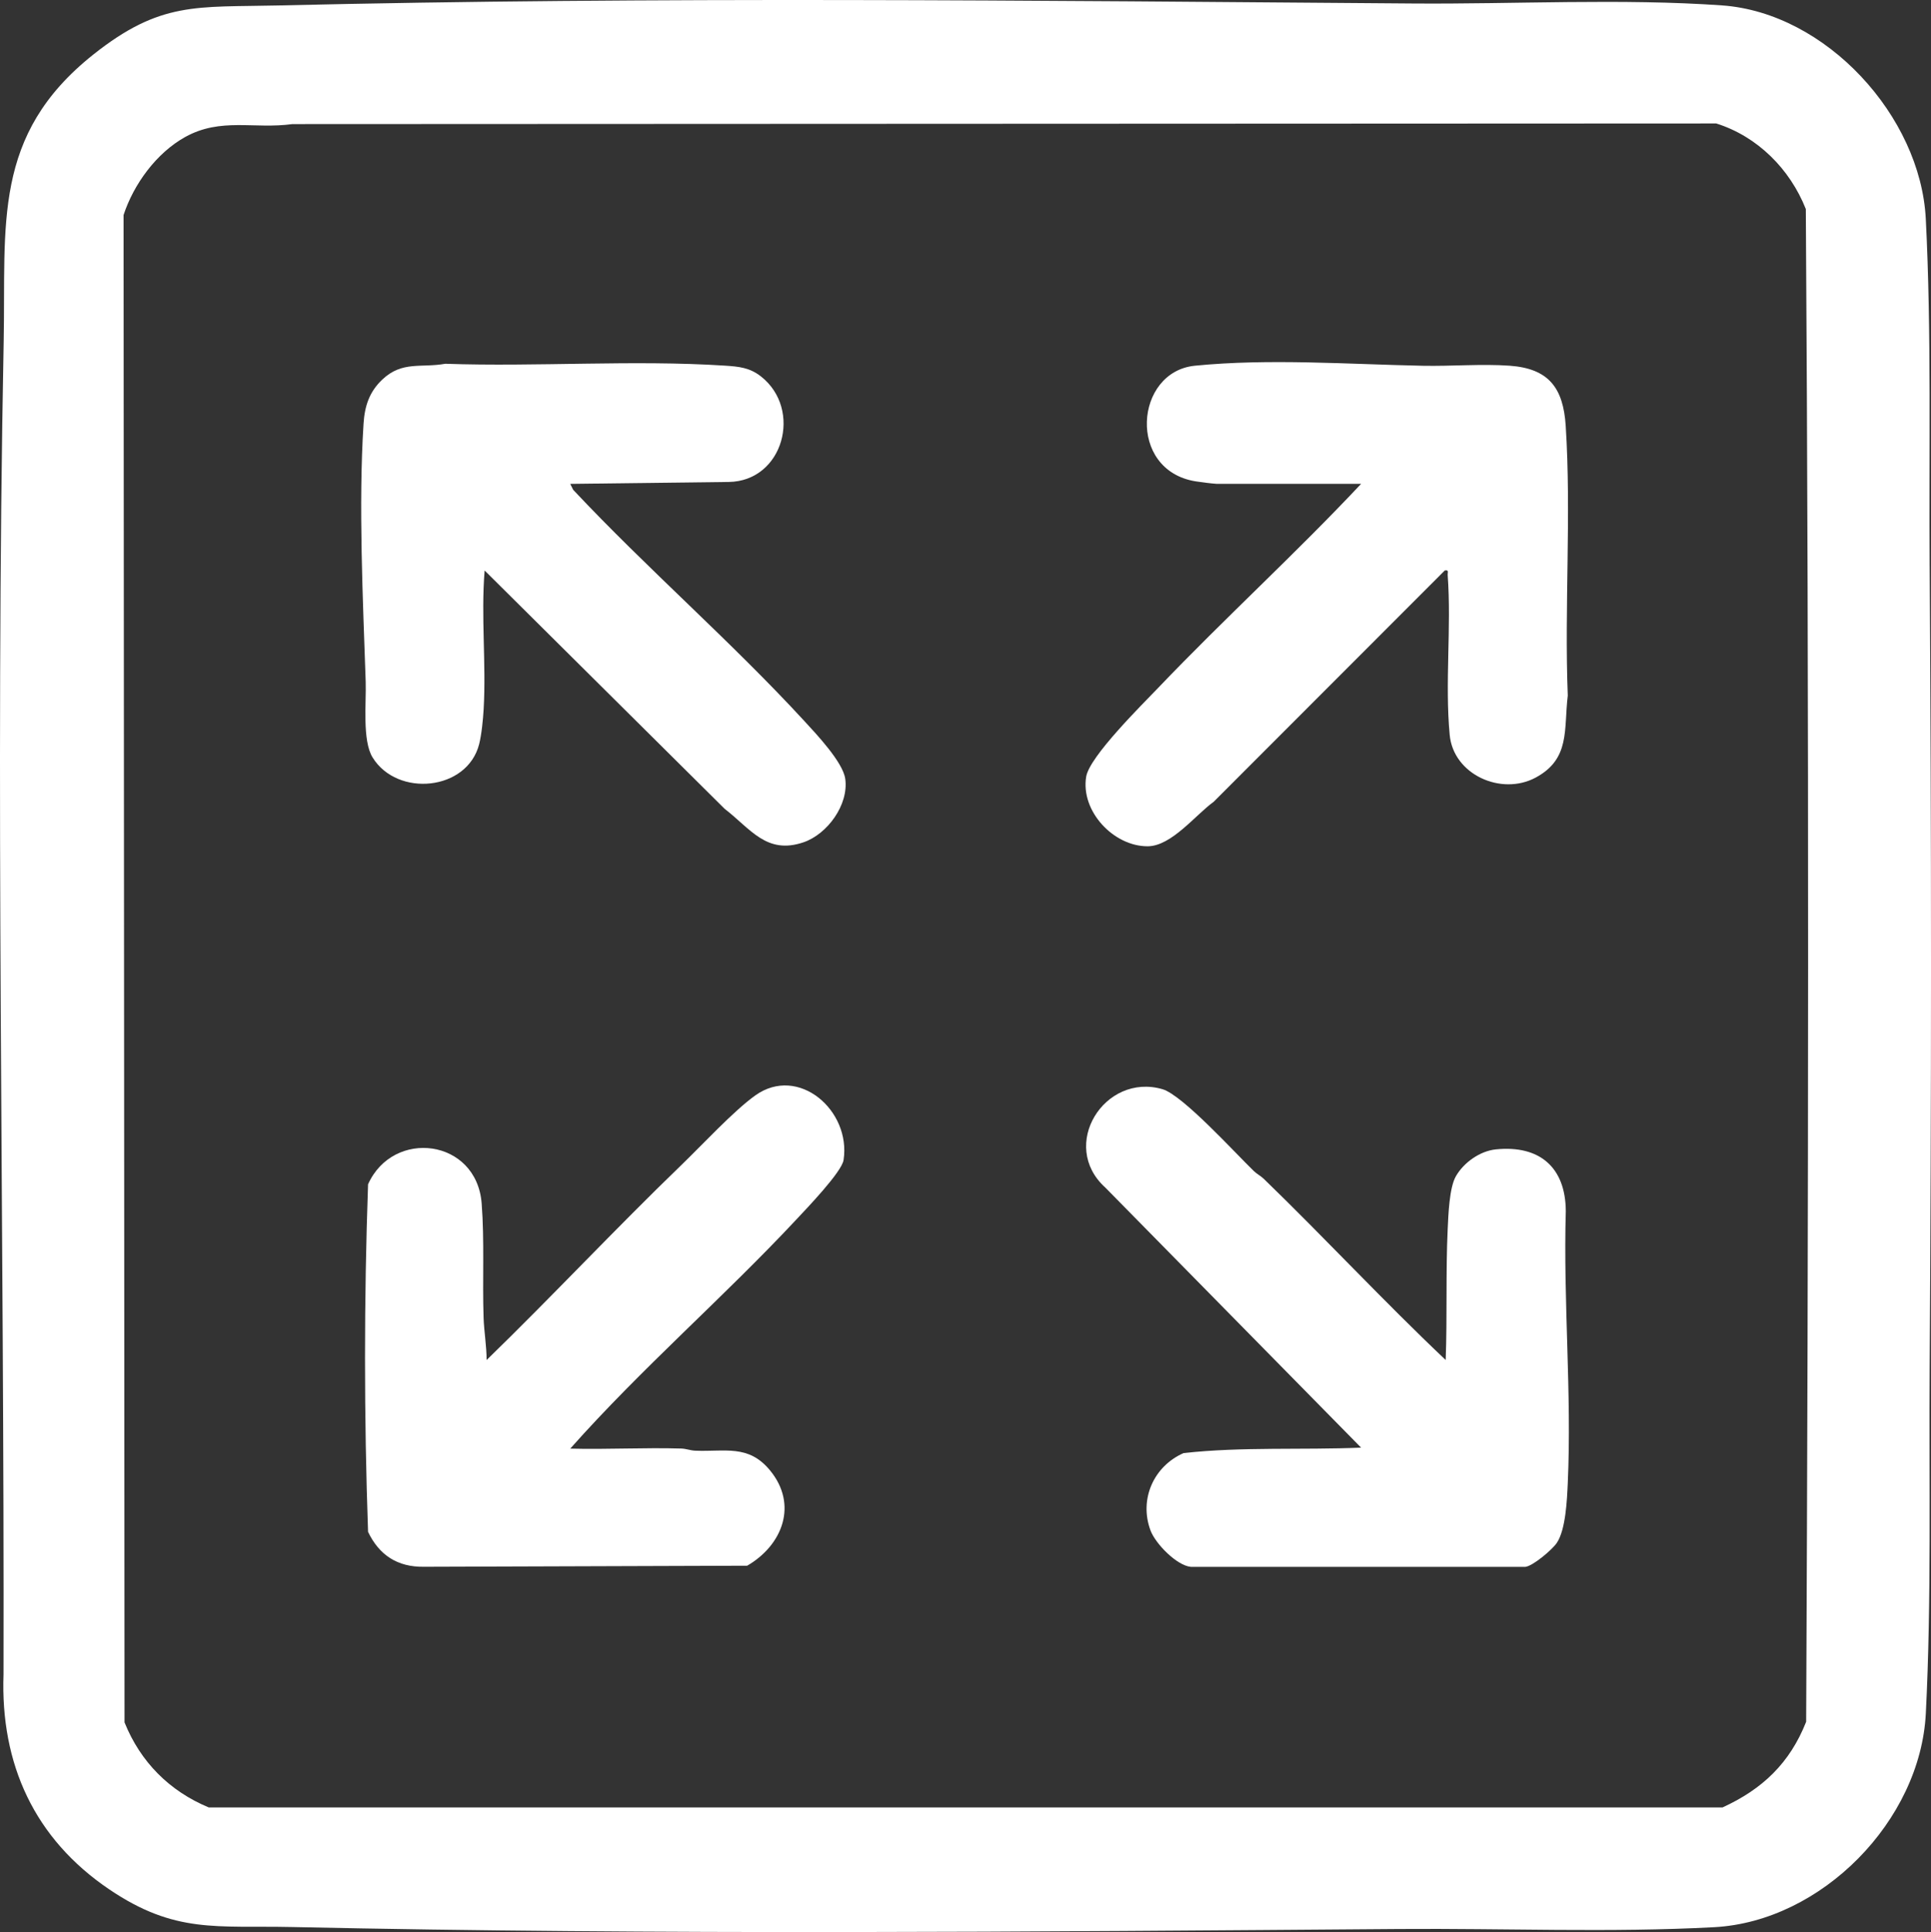 <?xml version="1.0" encoding="UTF-8"?> <svg xmlns="http://www.w3.org/2000/svg" id="_Слой_2" data-name="Слой 2" viewBox="0 0 979.83 980.25"><rect x="0" y="0" width="979.83" height="980.25" fill="#333333" stroke="none"/><defs><style> .cls-1 { fill: #fff; } </style></defs><g id="_Слой_1-2" data-name="Слой 1"><g><path class="cls-1" d="M979.16,287.44c.9,135.1.9,270.49,0,405.59-.38,57.5.96,119.08-1.96,176.36-2.77,54.37-52.8,105.44-107.32,108.39-52.36,2.83-107.1.52-159.81.92-187.02,1.4-375.07,3.07-561.96-1-38.2-.83-59.23,3.52-92.7-19.12C17.54,932.94.15,895.09,1.79,849.41c.48-225.17-4.31-451.17.08-676.31C3.02,113.82-4.13,68.67,47.28,27.73,81.44.53,99.88,3.75,141.13,2.77,332.57-1.78,525.46.32,717.06,1.77c51.12.39,106.25-2.62,156.76.97,52.8,3.75,100.72,56.2,103.37,108.34,2.92,57.28,1.57,118.87,1.96,176.36ZM148.37,62.96c-19.51,2.67-36.26-3.48-54.37,6.53-14.55,8.05-26.15,23.89-31.3,39.6l.49,764.78c8.05,20.04,22.8,34.88,42.73,43.15h768.13c20.27-9.28,34.14-22.48,42.43-43.46,1.18-255.61,1.52-511.92-.17-767.49-8.02-20.28-24.54-36.87-45.45-43.43l-722.5.32Z"></path><path class="cls-1" d="M617.28,245.48c-2.67-.18-7.86-.81-10.7-1.28-34.7-5.69-30.89-55.6-.27-58.65,37.69-3.75,77.91-.73,115.75.03,14.32.29,29.86-1.04,43.96-.03,19.82,1.42,27.21,11.24,28.45,30.47,2.88,44.56-.7,92.06,1.05,136.89-2.08,17.19,1.39,32.11-16.31,41.62-17.38,9.34-41.73-1.46-43.61-21.7-2.48-26.64.92-54.42-1.01-80.92-.11-1.49.78-2.89-1.48-2.47l-117.3,117.39c-9.14,6.58-21.38,22.49-33.45,22.54-17.31.07-34.11-17.79-31.21-35.31,1.7-10.25,28.32-36.48,36.67-45.21,33.55-35.12,69.59-67.95,102.85-103.37h-73.37Z"></path><path class="cls-1" d="M733.57,690.03c.82-22.01,0-44.45,1.02-66.42.33-7.18.81-21,4.15-26.82,4-6.97,12.21-12.82,20.31-13.64,22.13-2.25,35.39,9.08,35.47,31.41-1.33,45.71,3.06,92.32,1,137.94-.38,8.33-1.02,23.66-5.6,30.36-2.34,3.43-11.92,11.55-15.86,12.1h-169.8c-7.16-.66-17.96-11.73-20.47-18.48-5.91-15.9,1.72-32.62,16.78-39.24,29.81-3.29,60.11-1.51,90.08-2.76l-129.74-131.9c-23.77-21.42-.44-58.5,28.96-49.96,10.23,2.97,37.05,32.56,46.35,41.53,1.55,1.5,3.49,2.44,5.04,3.94,31.19,30.19,60.77,62.09,92.31,91.93Z"></path><path class="cls-1" d="M289.34,245.49l1.49,3c37.59,40.05,80.25,77.03,117.33,117.35,5.99,6.52,19.52,20.78,20.73,29.26,1.87,13.14-9.04,28.12-21.2,32.26-18.77,6.37-26.81-6.84-40.01-17.01l-121.77-120.9c-1.9,23.34.84,47.07-.5,70.41-.3,5.15-1.03,12.77-2.28,17.7-6.04,23.73-41.55,27.06-54.07,6.74-5.33-8.65-3.14-28.03-3.5-38.46-1.4-41.17-3.71-90-1.09-130.87.57-8.94,2.91-16.15,9.54-22.42,10.08-9.53,19.65-5.79,31.95-7.99,46.5,1.61,95.55-2.05,141.79.95,7.24.47,12.67.98,18.44,5.53,21.11,16.65,11.37,53.1-16.44,53.49l-80.4.97Z"></path><path class="cls-1" d="M289.34,734.97c18.77.49,37.67-.6,56.44-.03,2.36.07,4.54.98,6.91,1.08,15.17.65,27.02-3.34,37.99,9.94,14.36,17.38,6.44,37.97-11.54,48.42l-164.16.54c-13.3.16-22.57-5.9-28.22-17.71-2.05-58.53-2.06-117.79,0-176.34,12.73-28.35,55.12-23.2,57.65,9.76,1.46,19.08.33,38.84.97,57.97.23,6.79,1.55,14.45,1.53,21.43,33.41-32.46,65.29-66.58,98.81-98.92,10.39-10.02,26.61-27.56,37.55-35.35,21.84-15.57,48.66,7.61,44.77,32.82-.94,6.07-18.74,24.57-23.87,30.06-37.16,39.76-78.67,75.62-114.83,116.35Z"></path></g></g></svg> 